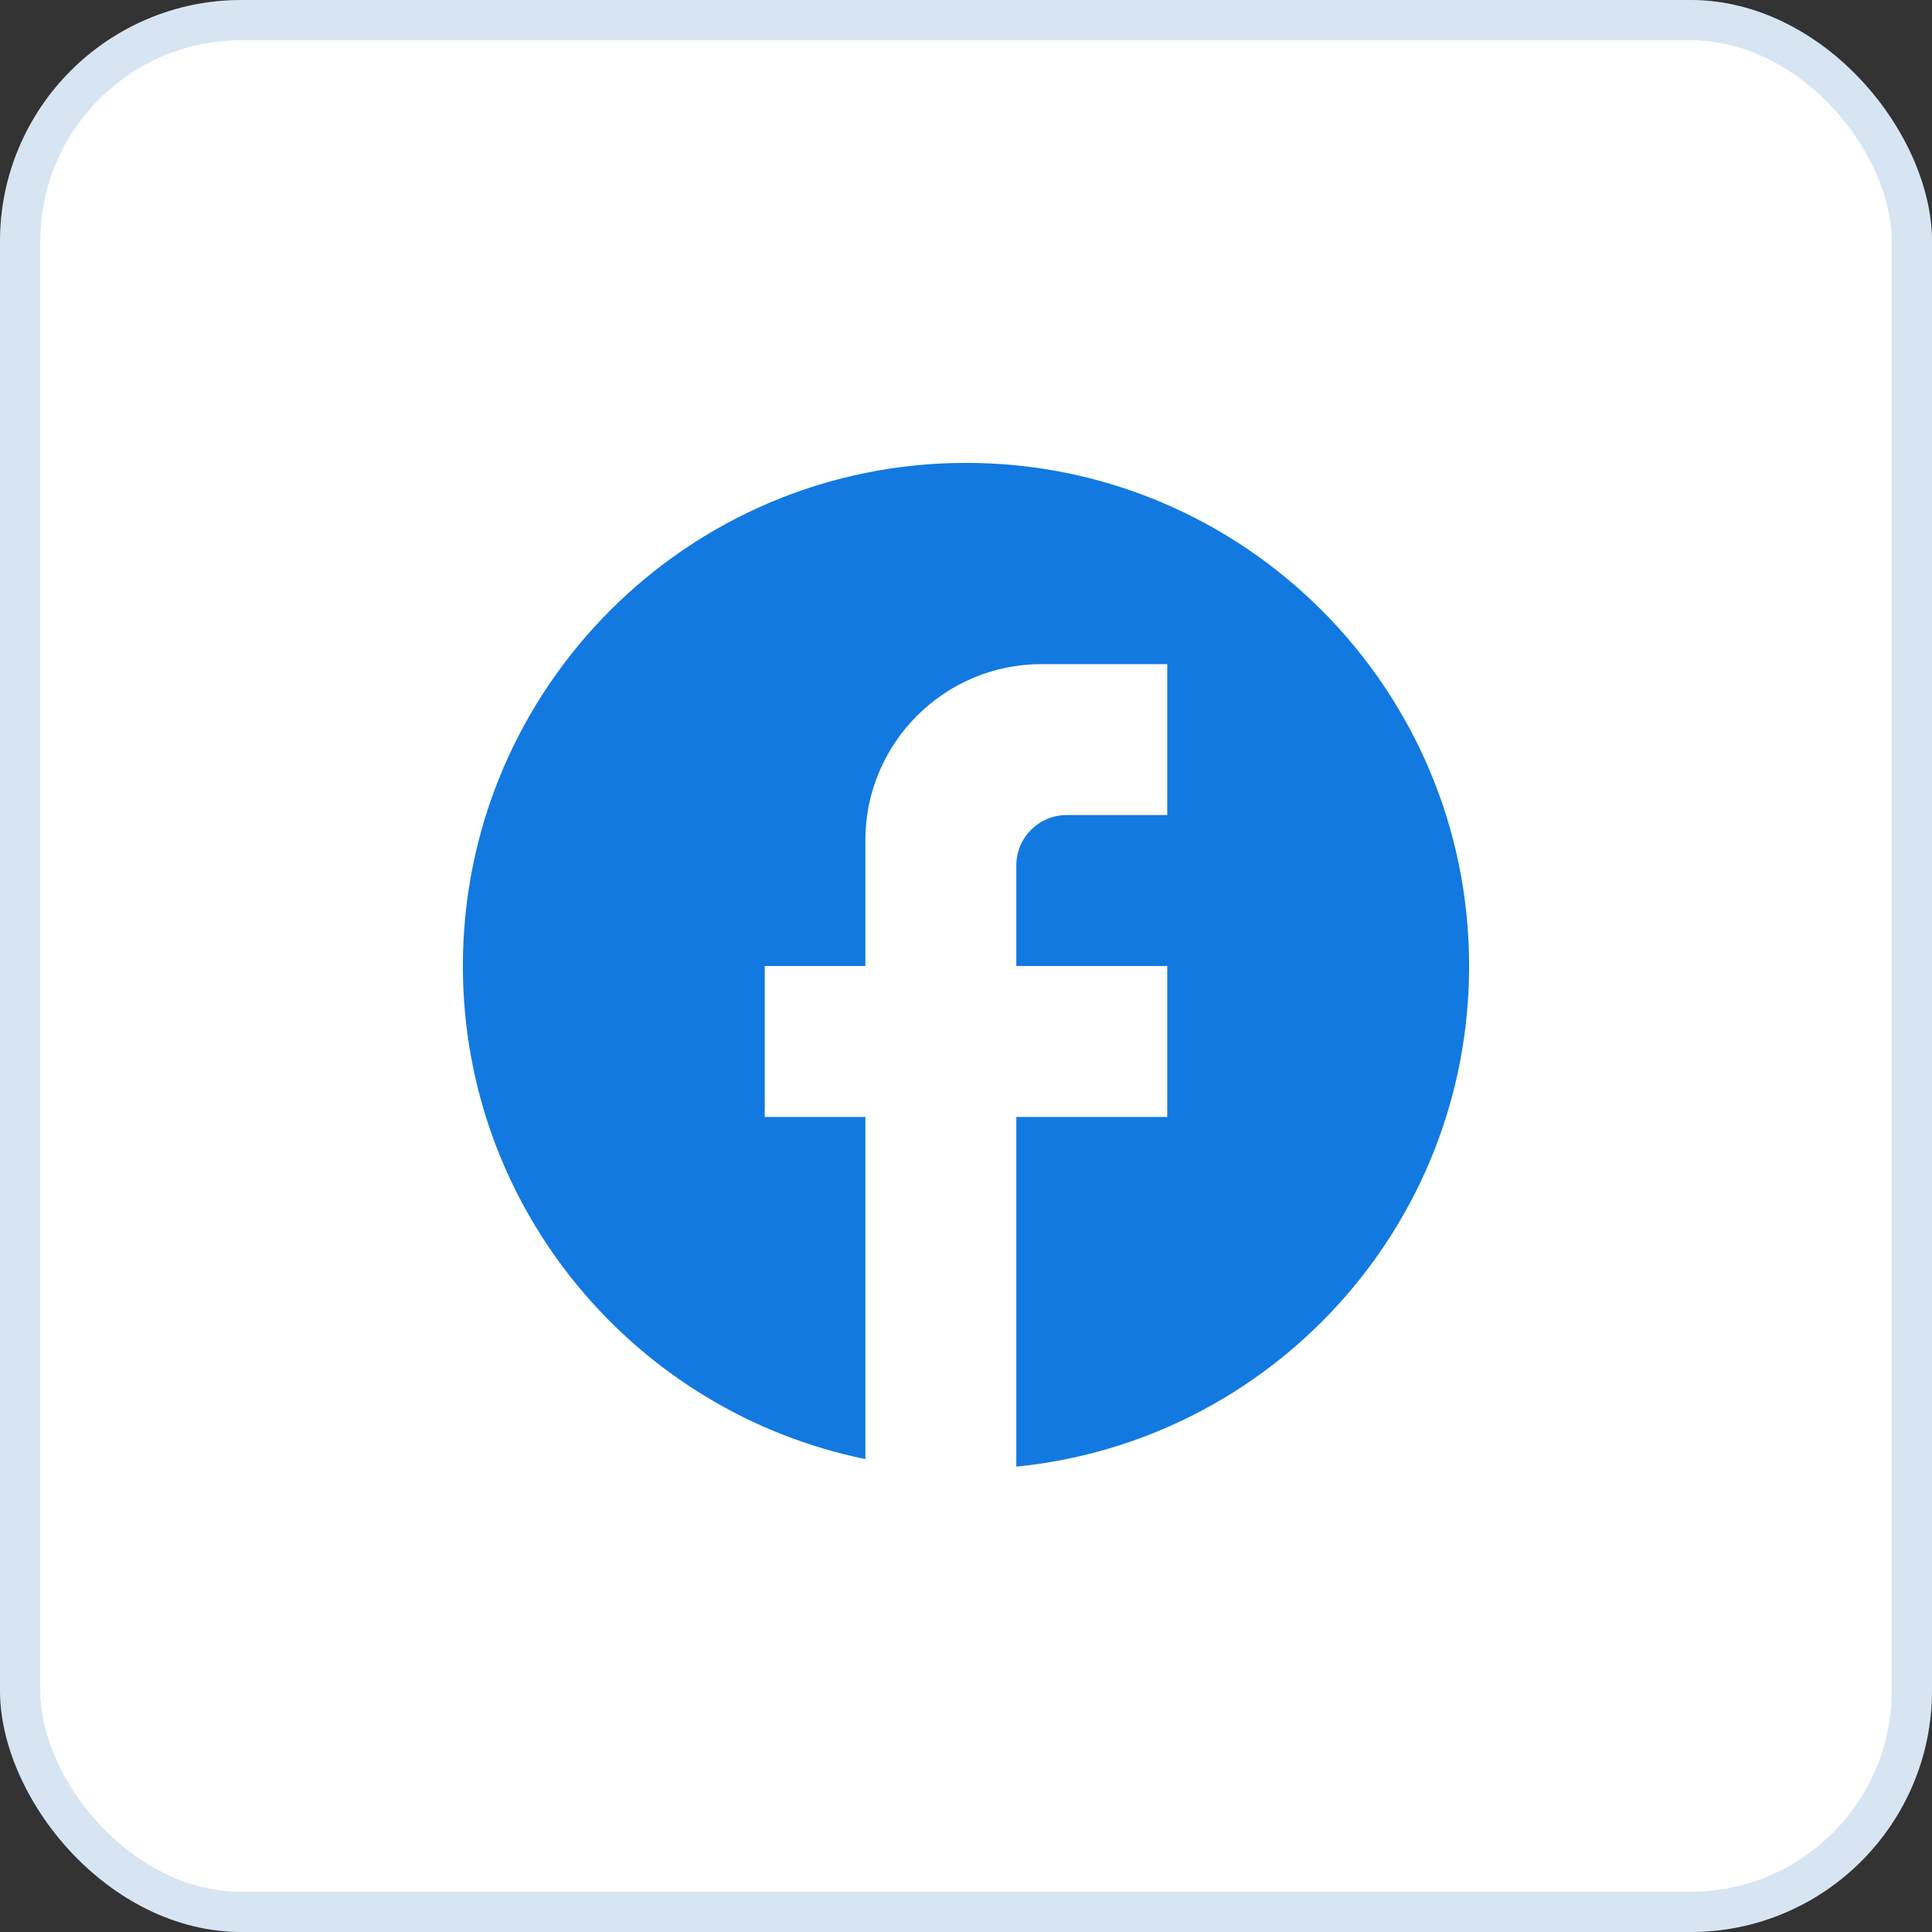 <svg width="48" height="48" viewBox="0 0 48 48" fill="none" xmlns="http://www.w3.org/2000/svg">
<rect x="0" y="0" width="48" height="48" fill="#333333" stroke="none"/>
<rect width="48" height="48" rx="6" fill="white"/>
<rect x="0.5" y="0.5" width="47" height="47" rx="5.5" stroke="#0059B3" stroke-opacity="0.16"/>
<path d="M36.5 24C36.5 17.1 30.9 11.5 24 11.5C17.1 11.5 11.5 17.1 11.5 24C11.5 30.05 15.8 35.087 21.5 36.25V27.75H19V24H21.5V20.875C21.5 18.462 23.462 16.5 25.875 16.5H29V20.25H26.5C25.812 20.25 25.25 20.812 25.25 21.5V24H29V27.75H25.25V36.438C31.562 35.812 36.5 30.488 36.5 24Z" fill="#1279E1"/>
</svg>
